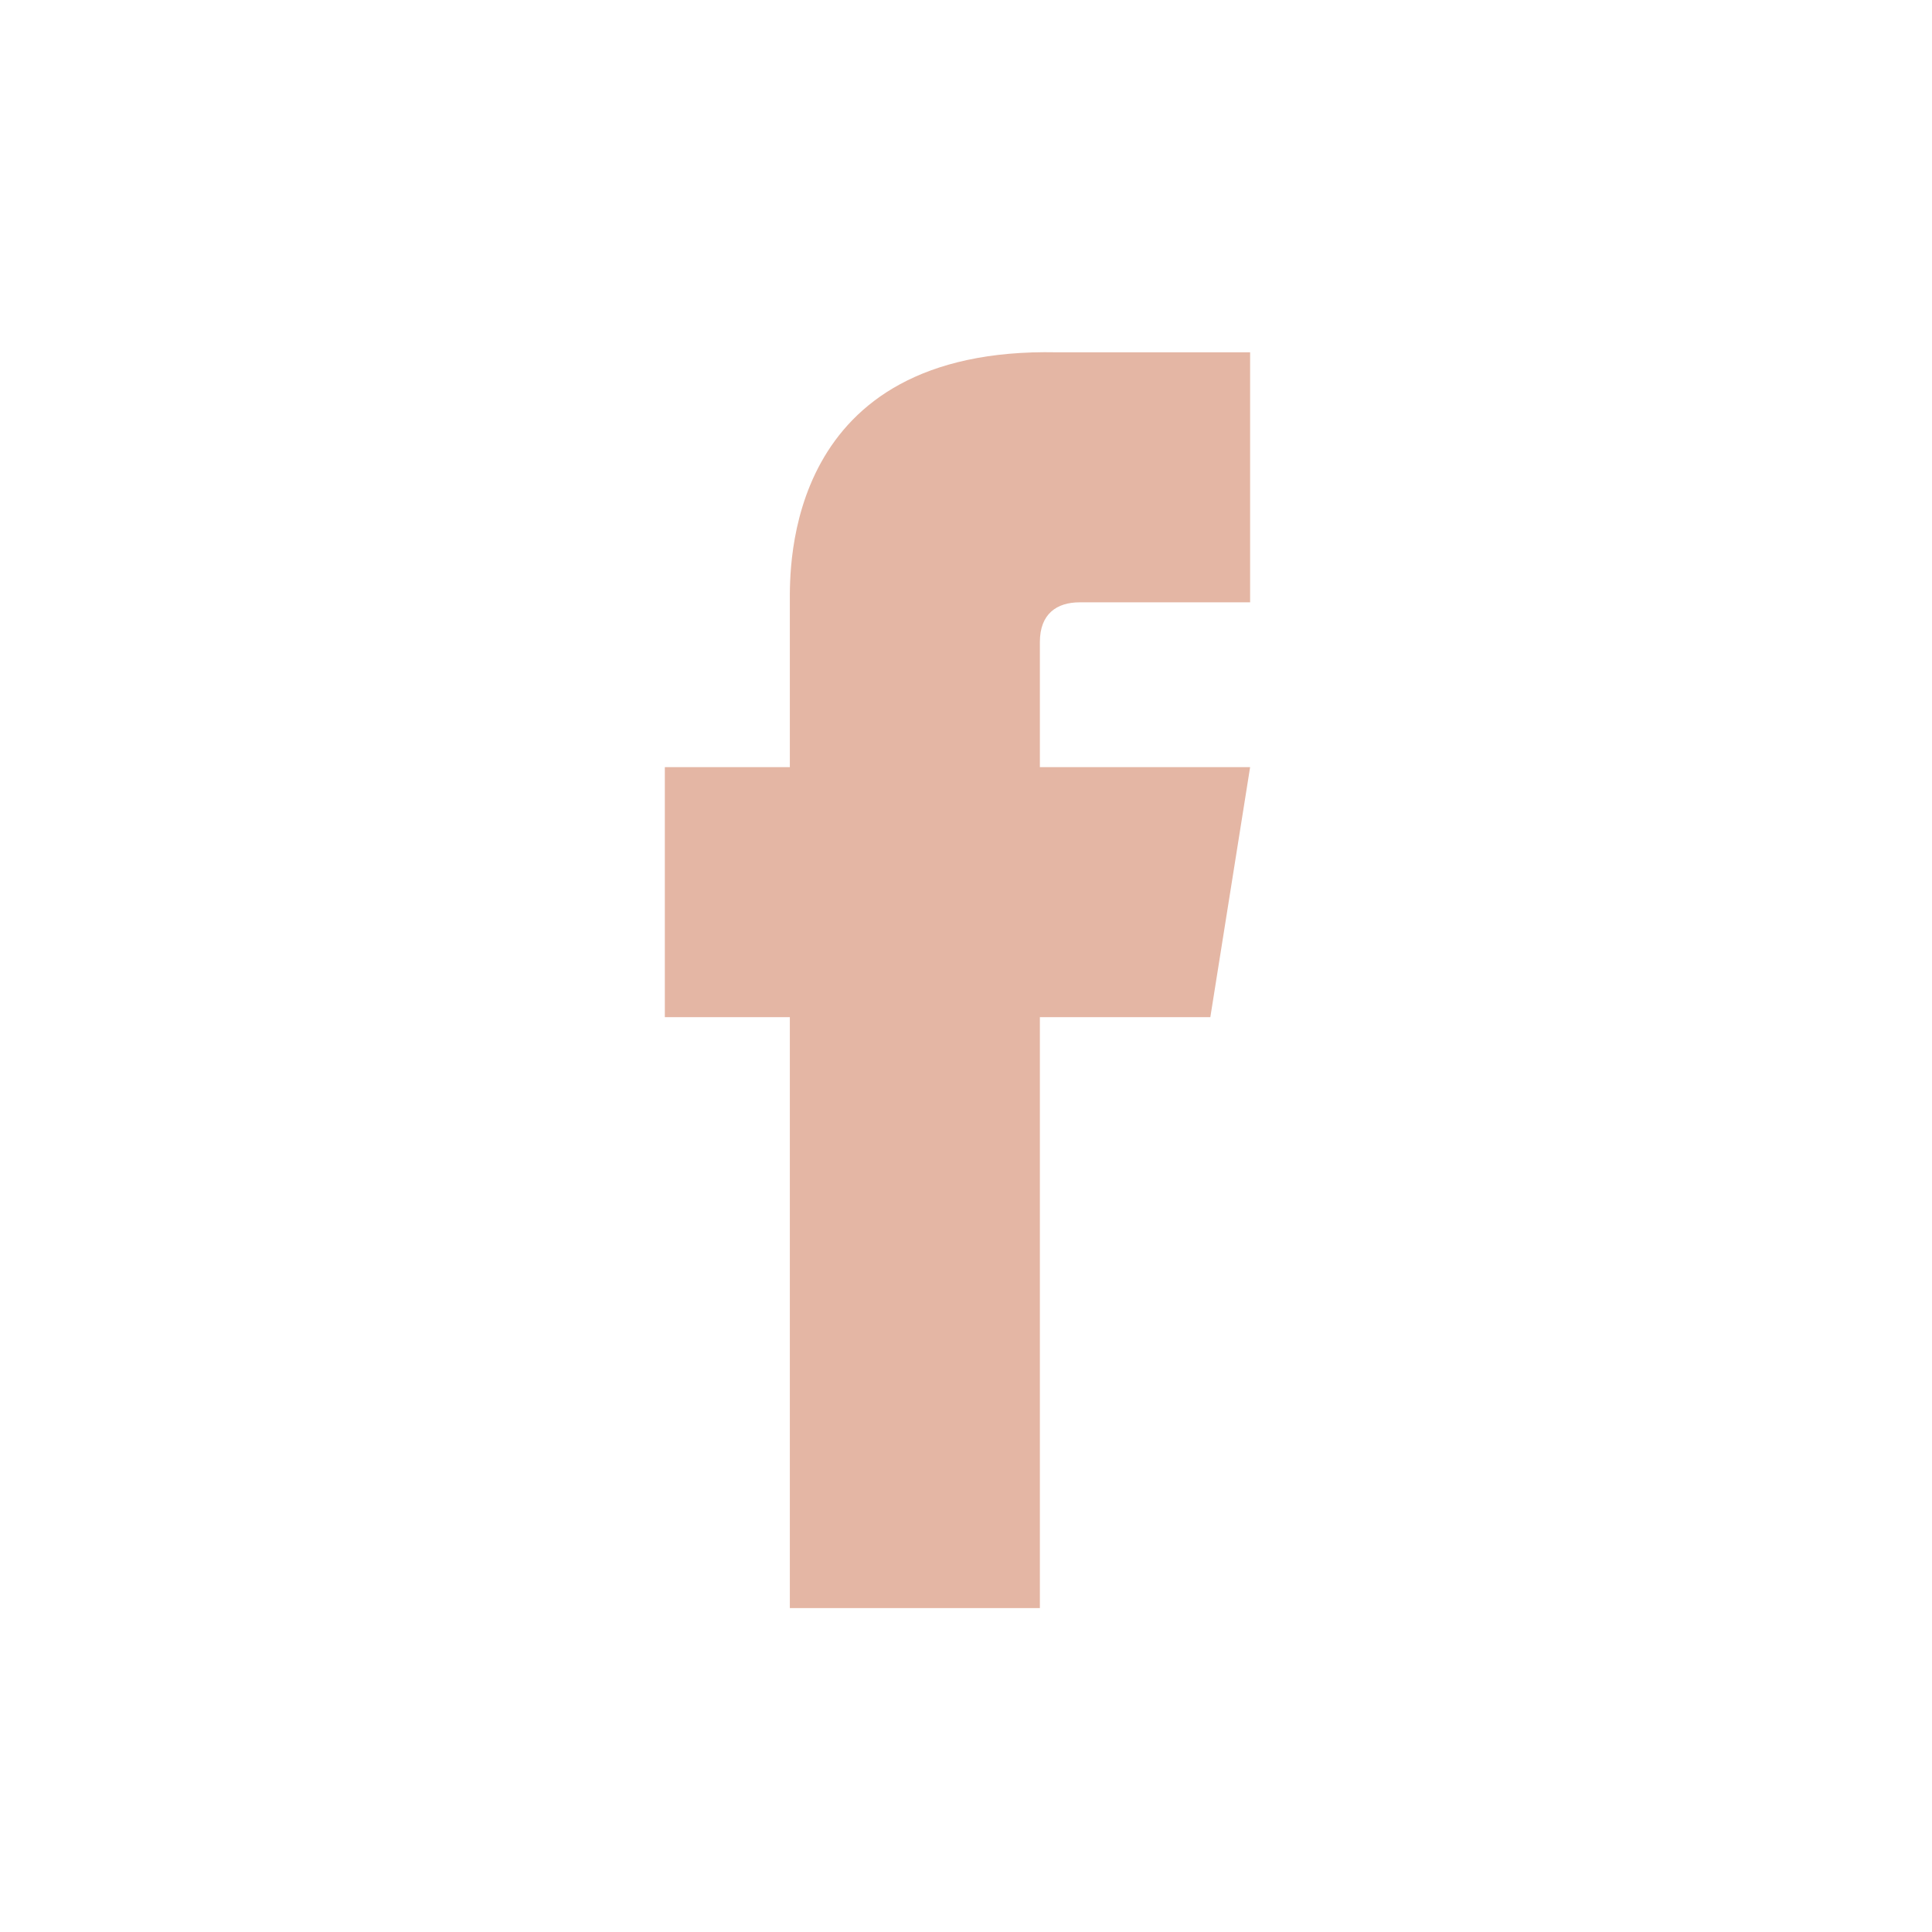 <?xml version="1.0" encoding="utf-8"?>
<!-- Generator: Adobe Illustrator 21.0.1, SVG Export Plug-In . SVG Version: 6.00 Build 0)  -->
<svg version="1.1" id="Layer_1" xmlns="http://www.w3.org/2000/svg" xmlns:xlink="http://www.w3.org/1999/xlink" x="0px" y="0px"
	 width="34px" height="34px" viewBox="0 0 34 34" style="enable-background:new 0 0 34 34;" xml:space="preserve">
<style type="text/css">
	.st0{fill:#E4B6A4;}
</style>
<g>
	<polygon class="st0" points="21.3,17.9 11.7,17.9 11.7,13.5 22,13.5 	"/>
	<path id="Facebook_3_" class="st0" d="M13.9,10.6c0,0.6,0,17.7,0,17.7h4.4c0,0,0-16.6,0-17c0-0.5,0.3-0.7,0.7-0.7c1,0,2,0,3,0
		c0-0.5,0-2.7,0-4.4c-1.3,0-2.8,0-3.4,0C13.8,6.1,13.9,10,13.9,10.6z"/>
</g>
</svg>
